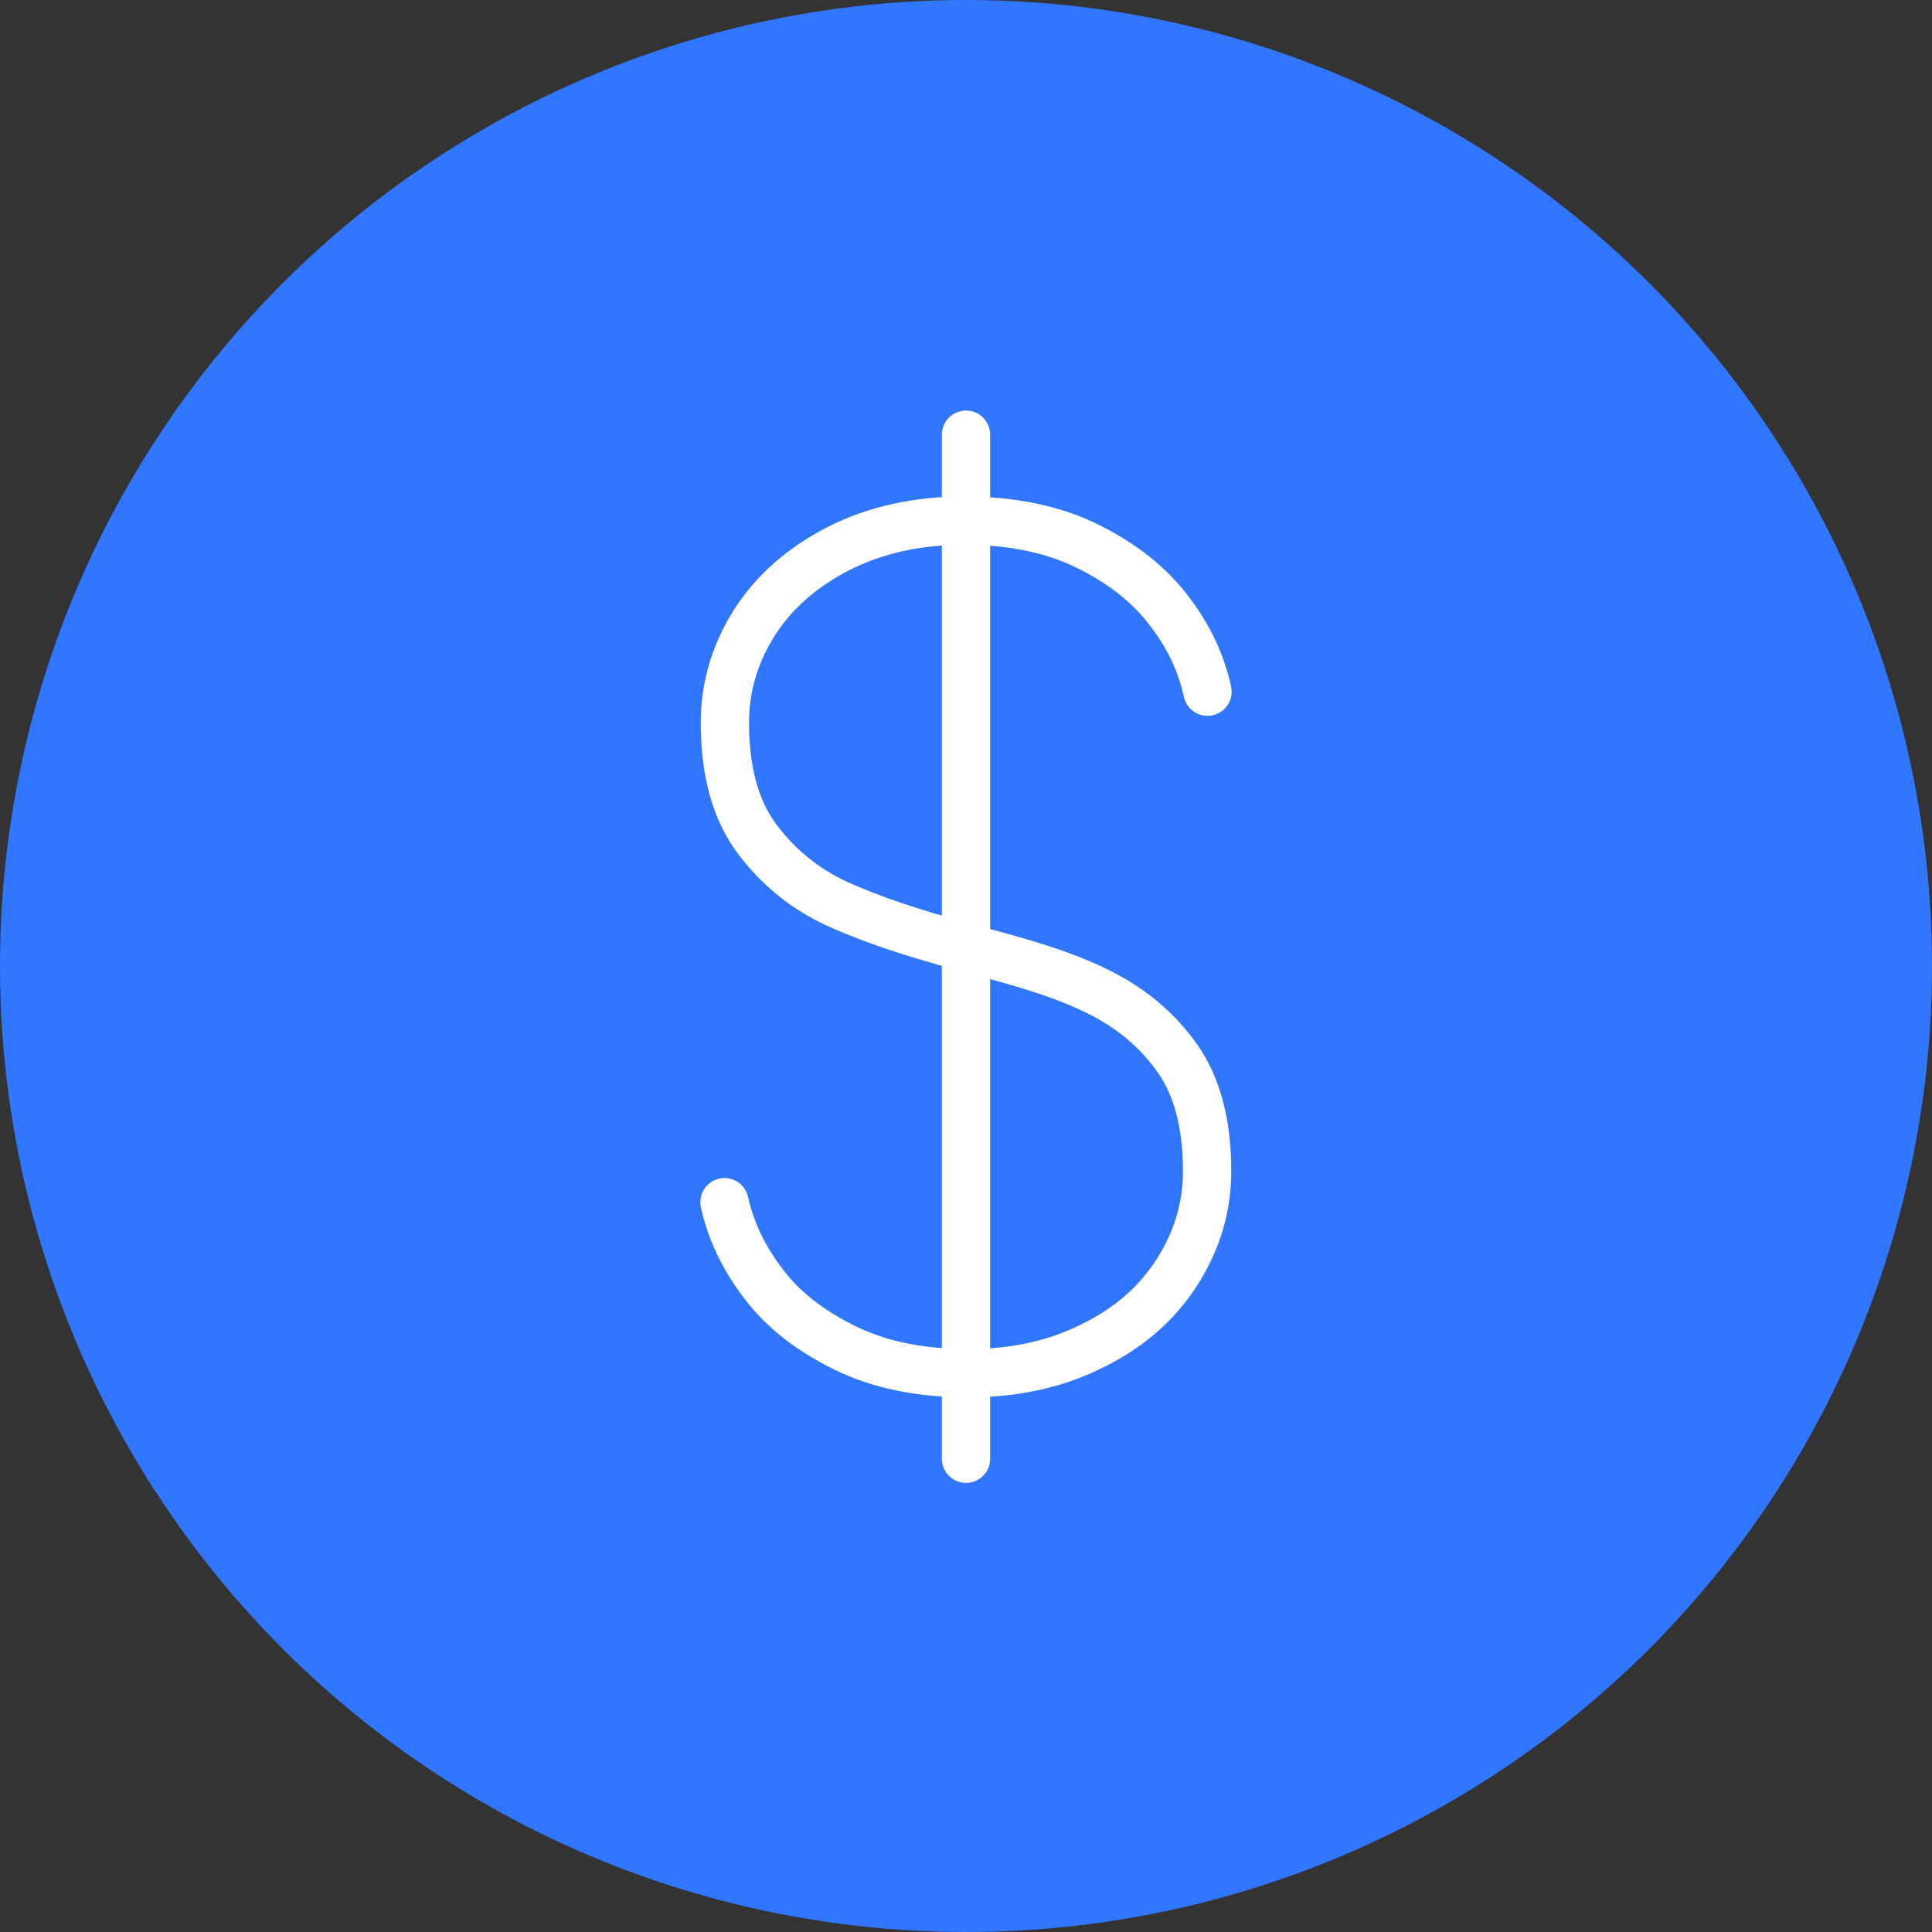 <svg width="40" height="40" viewBox="0 0 40 40" fill="none" xmlns="http://www.w3.org/2000/svg">
<rect x="0" y="0" width="40" height="40" fill="#333333" stroke="none"/>
<circle cx="20" cy="20" r="20" fill="#3076FF"/>
<path d="M25 14.321C24.872 13.728 24.607 13.167 24.199 12.638C23.79 12.101 23.229 11.661 22.516 11.308C21.803 10.955 20.945 10.779 19.96 10.779C18.99 10.779 18.125 10.971 17.364 11.356C16.611 11.741 16.026 12.253 15.617 12.894C15.208 13.543 15.008 14.233 15.008 14.962C15.008 15.979 15.232 16.789 15.689 17.39C16.146 17.991 16.699 18.423 17.348 18.72C19.327 19.601 21.146 19.769 22.652 20.491C23.293 20.795 23.862 21.22 24.311 21.821C24.768 22.422 24.992 23.223 24.992 24.249C24.992 24.978 24.792 25.667 24.383 26.316C23.974 26.965 23.397 27.478 22.636 27.854C21.883 28.239 21.018 28.431 20.04 28.431C19.055 28.431 18.197 28.255 17.484 27.902C16.771 27.55 16.202 27.109 15.801 26.572C15.393 26.035 15.128 25.475 15 24.89" stroke="white" stroke-miterlimit="10" stroke-linecap="round" stroke-linejoin="round"/>
<path d="M20 9V30.202" stroke="white" stroke-miterlimit="10" stroke-linecap="round" stroke-linejoin="round"/>
</svg>
